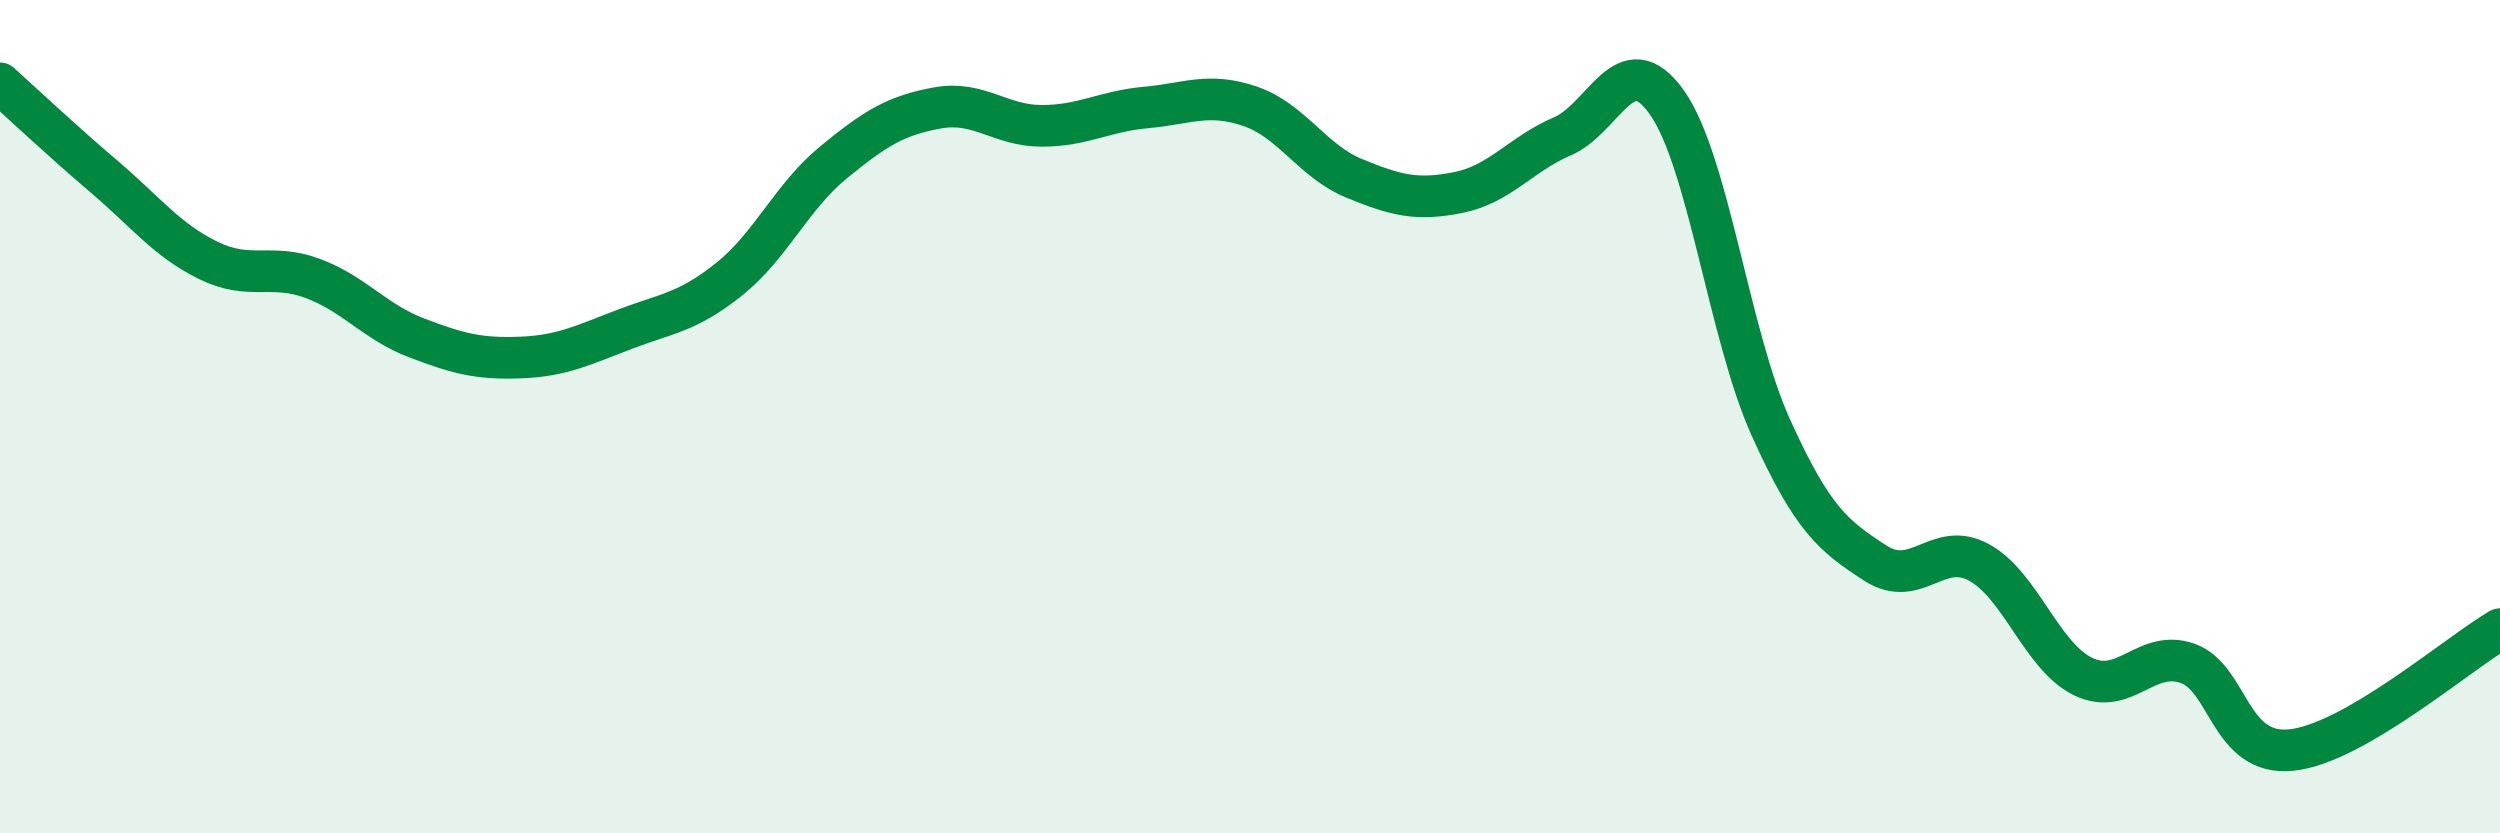 
    <svg width="60" height="20" viewBox="0 0 60 20" xmlns="http://www.w3.org/2000/svg">
      <path
        d="M 0,2 C 0.5,2.45 1.5,3.39 2.5,4.24 C 3.5,5.09 4,5.76 5,6.25 C 6,6.74 6.5,6.31 7.5,6.68 C 8.5,7.05 9,7.73 10,8.11 C 11,8.49 11.5,8.62 12.5,8.58 C 13.5,8.54 14,8.28 15,7.9 C 16,7.52 16.5,7.5 17.5,6.7 C 18.5,5.9 19,4.72 20,3.9 C 21,3.08 21.5,2.77 22.5,2.59 C 23.5,2.41 24,3.02 25,3.02 C 26,3.02 26.5,2.67 27.5,2.58 C 28.5,2.49 29,2.21 30,2.55 C 31,2.89 31.5,3.87 32.5,4.28 C 33.5,4.69 34,4.82 35,4.62 C 36,4.42 36.5,3.7 37.5,3.27 C 38.5,2.84 39,1.05 40,2.45 C 41,3.85 41.5,8.05 42.5,10.26 C 43.5,12.47 44,12.86 45,13.51 C 46,14.16 46.5,12.95 47.5,13.5 C 48.5,14.05 49,15.76 50,16.24 C 51,16.72 51.5,15.57 52.5,15.92 C 53.5,16.27 53.5,18.16 55,18 C 56.5,17.84 59,15.68 60,15.1L60 20L0 20Z"
        fill="#008740"
        opacity="0.1"
        stroke-linecap="round"
        stroke-linejoin="round"
      />
      <path
        d="M 0,2 C 0.5,2.45 1.5,3.39 2.5,4.24 C 3.5,5.09 4,5.76 5,6.25 C 6,6.74 6.5,6.31 7.5,6.68 C 8.5,7.05 9,7.73 10,8.11 C 11,8.49 11.5,8.62 12.5,8.58 C 13.5,8.54 14,8.28 15,7.9 C 16,7.52 16.5,7.5 17.5,6.7 C 18.5,5.9 19,4.72 20,3.9 C 21,3.08 21.5,2.77 22.5,2.59 C 23.5,2.41 24,3.02 25,3.02 C 26,3.02 26.5,2.67 27.5,2.58 C 28.5,2.49 29,2.21 30,2.55 C 31,2.89 31.5,3.87 32.5,4.28 C 33.5,4.69 34,4.82 35,4.62 C 36,4.42 36.5,3.7 37.5,3.27 C 38.5,2.84 39,1.05 40,2.45 C 41,3.85 41.5,8.05 42.5,10.26 C 43.5,12.47 44,12.86 45,13.51 C 46,14.16 46.5,12.95 47.5,13.5 C 48.5,14.05 49,15.76 50,16.24 C 51,16.72 51.5,15.57 52.5,15.92 C 53.5,16.27 53.5,18.16 55,18 C 56.5,17.84 59,15.68 60,15.1"
        stroke="#008740"
        stroke-width="1"
        fill="none"
        stroke-linecap="round"
        stroke-linejoin="round"
      />
    </svg>
  